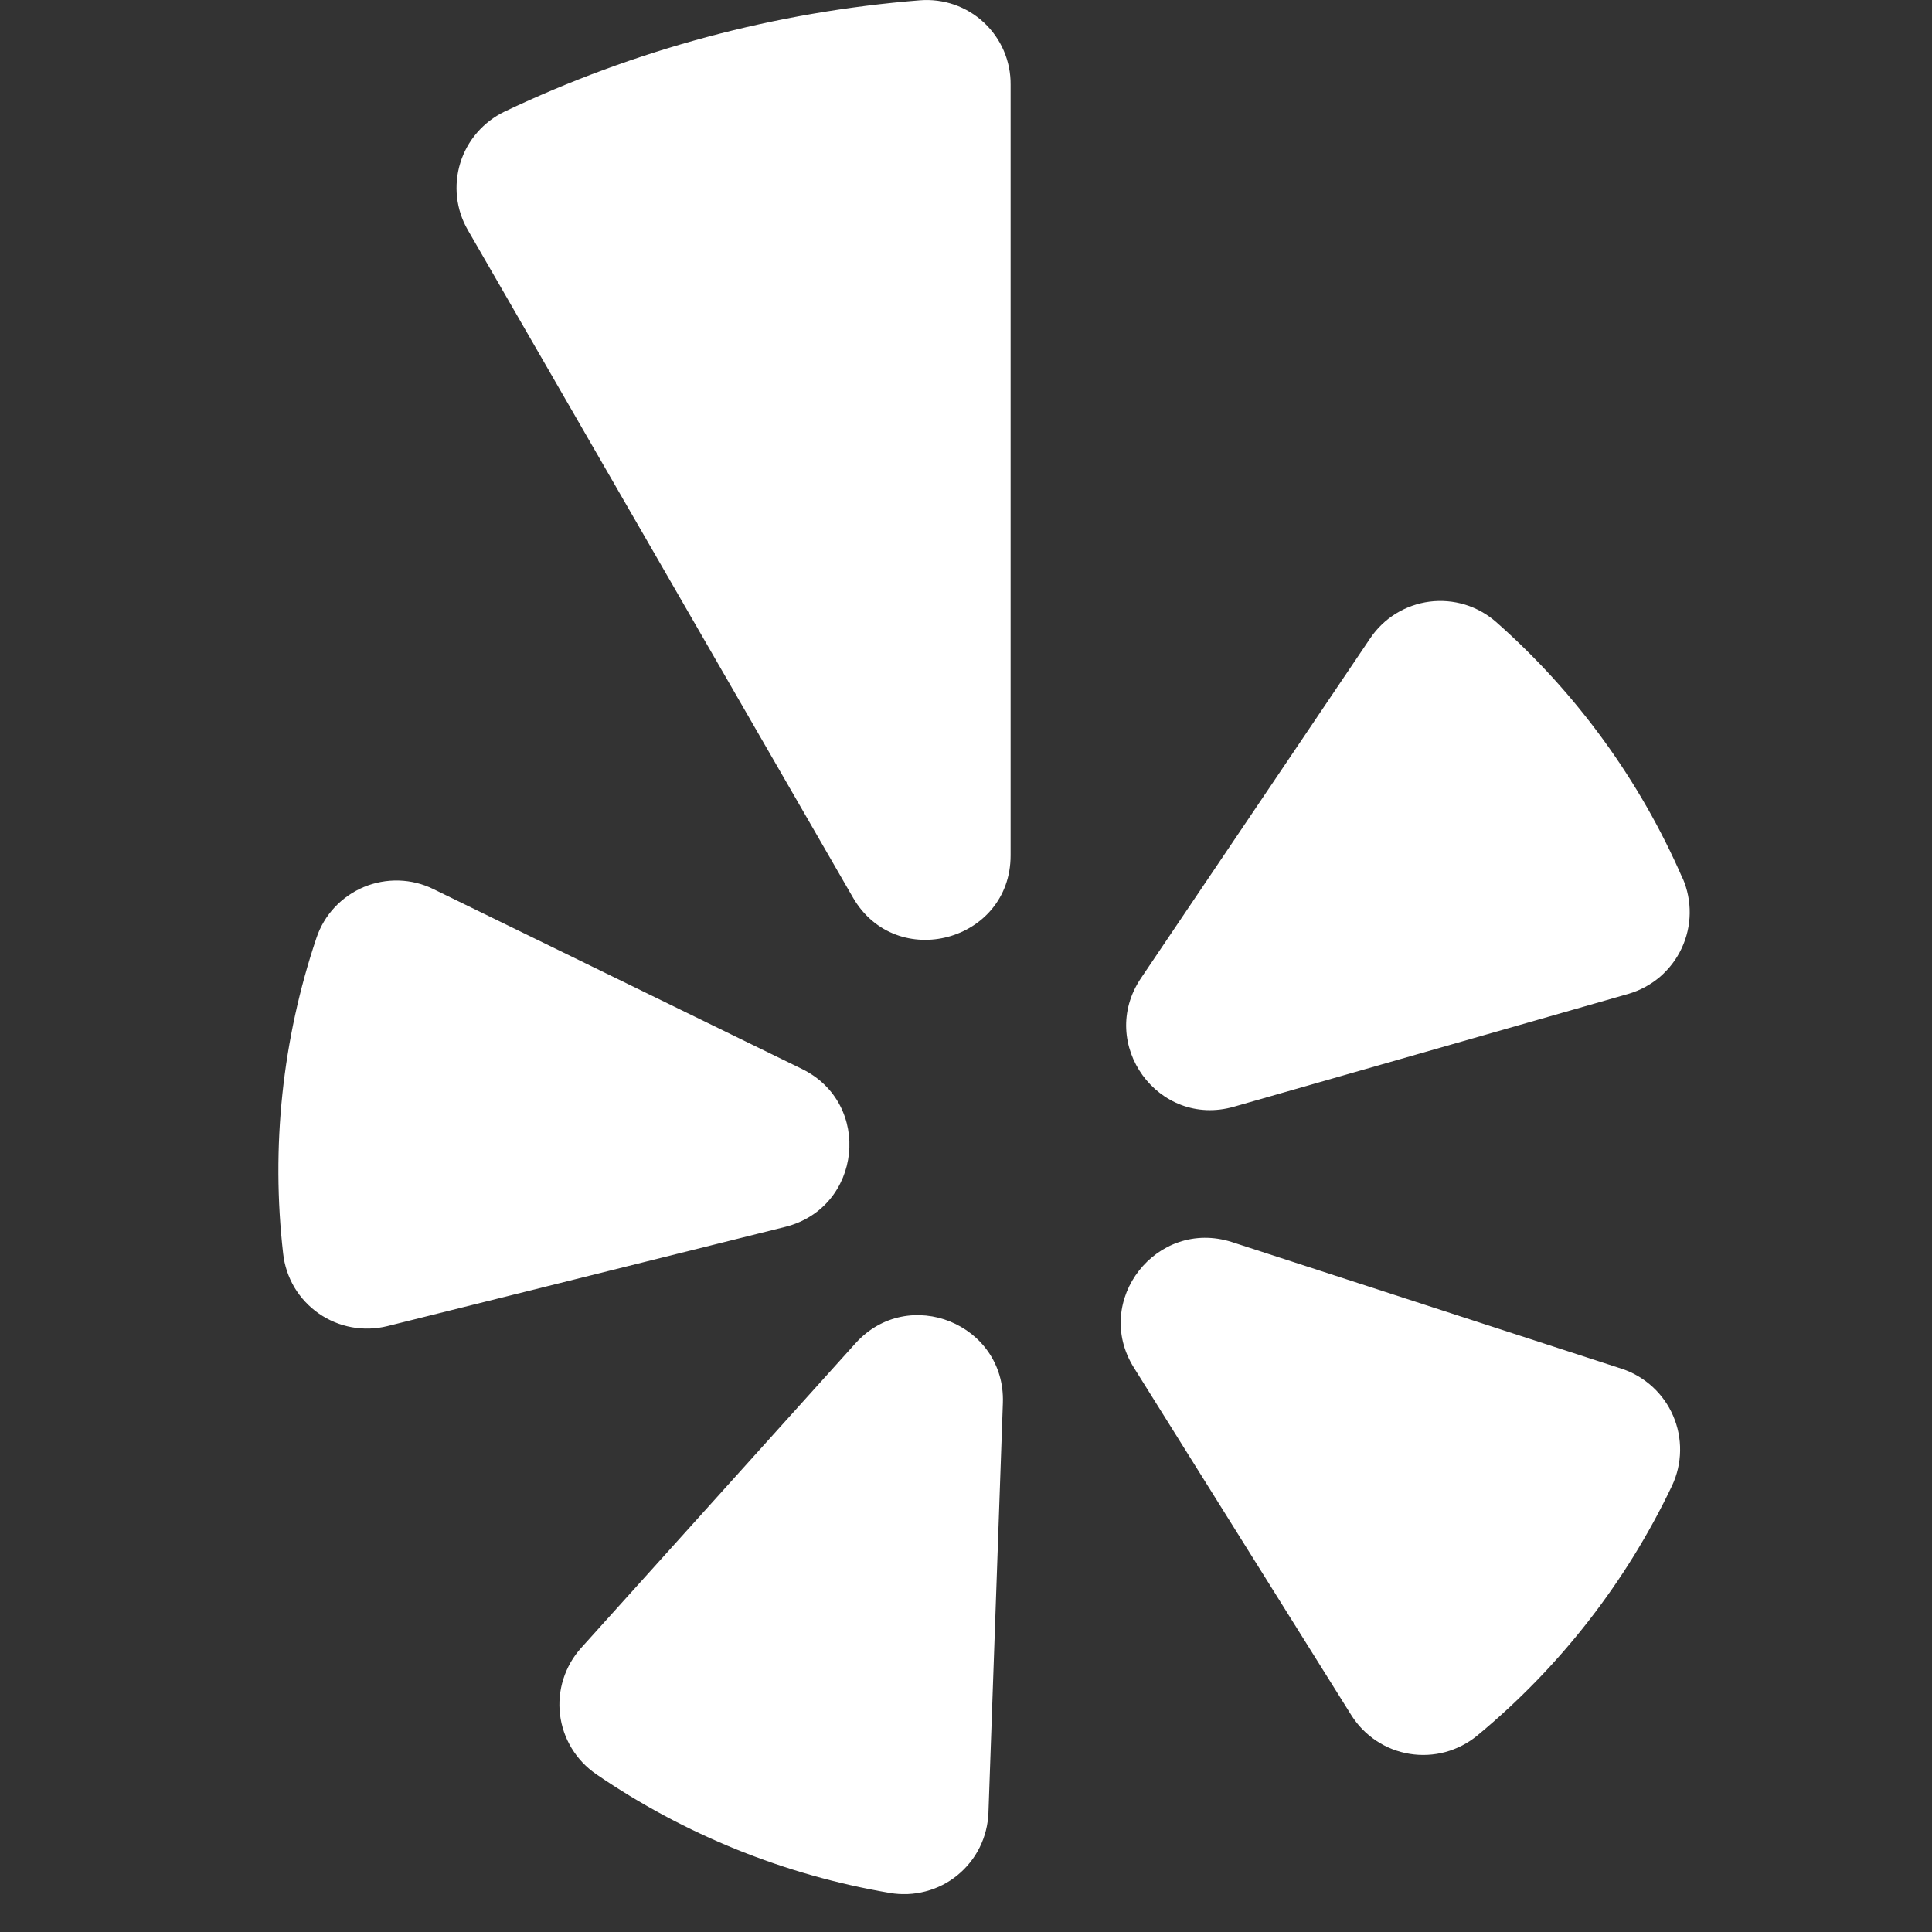<svg width="34" height="34" viewBox="0 0 34 34" fill="none" xmlns="http://www.w3.org/2000/svg">
<rect x="0" y="0" width="34" height="34" fill="#333333" stroke="none"/>
<g clip-path="url(#clip0_82_42)">
<path d="M7.626 15.646L14.112 18.811C15.362 19.423 15.167 21.253 13.819 21.591L6.819 23.337C6.614 23.388 6.4 23.395 6.191 23.357C5.983 23.319 5.785 23.237 5.611 23.116C5.437 22.995 5.291 22.839 5.182 22.657C5.074 22.474 5.006 22.271 4.983 22.061C4.768 20.189 4.968 18.292 5.569 16.506C5.636 16.306 5.745 16.122 5.889 15.968C6.033 15.814 6.208 15.692 6.403 15.61C6.598 15.529 6.808 15.49 7.019 15.496C7.23 15.502 7.437 15.553 7.626 15.646ZM10.491 31.222C12.043 32.285 13.807 32.998 15.662 33.313C15.87 33.348 16.084 33.339 16.289 33.285C16.494 33.232 16.685 33.135 16.849 33.001C17.013 32.867 17.147 32.7 17.241 32.51C17.335 32.32 17.387 32.113 17.395 31.901L17.649 24.686C17.694 23.3 15.988 22.609 15.057 23.638L10.225 29.003C10.084 29.16 9.978 29.346 9.914 29.548C9.85 29.75 9.83 29.963 9.855 30.173C9.881 30.383 9.95 30.585 10.06 30.766C10.17 30.947 10.317 31.103 10.492 31.222H10.491ZM19.953 24.066L23.782 30.186C23.895 30.365 24.045 30.519 24.222 30.636C24.398 30.753 24.598 30.831 24.808 30.865C25.017 30.899 25.232 30.888 25.436 30.833C25.641 30.777 25.832 30.679 25.996 30.544C27.447 29.344 28.618 27.842 29.427 26.142C29.516 25.951 29.564 25.743 29.567 25.531C29.57 25.32 29.529 25.111 29.445 24.917C29.362 24.723 29.238 24.549 29.082 24.406C28.927 24.264 28.743 24.155 28.543 24.089L21.679 21.858C20.357 21.435 19.218 22.887 19.953 24.066ZM29.61 15.457C28.86 13.731 27.739 12.19 26.328 10.945C26.169 10.806 25.983 10.702 25.781 10.64C25.579 10.579 25.366 10.561 25.157 10.588C24.948 10.615 24.746 10.687 24.567 10.797C24.387 10.908 24.233 11.056 24.115 11.231L20.078 17.216C19.303 18.368 20.384 19.86 21.719 19.475L28.662 17.489C28.865 17.429 29.053 17.327 29.215 17.189C29.375 17.05 29.505 16.88 29.595 16.687C29.685 16.495 29.733 16.286 29.736 16.074C29.739 15.862 29.697 15.652 29.613 15.457H29.61ZM8.877 1.965C8.693 2.054 8.529 2.18 8.395 2.335C8.261 2.49 8.161 2.671 8.101 2.866C8.04 3.062 8.021 3.268 8.043 3.471C8.066 3.674 8.13 3.871 8.233 4.048L15.011 15.796C15.773 17.111 17.785 16.57 17.785 15.053V1.49C17.787 1.285 17.746 1.082 17.665 0.893C17.584 0.705 17.465 0.536 17.315 0.396C17.165 0.256 16.987 0.149 16.794 0.082C16.6 0.015 16.395 -0.011 16.19 0.005C13.653 0.207 11.175 0.871 8.877 1.965Z" fill="white"/>
</g>
<defs>
<clipPath id="clip0_82_42">
<rect width="33.333" height="33.333" fill="white" transform="translate(0.667)"/>
</clipPath>
</defs>
</svg>
